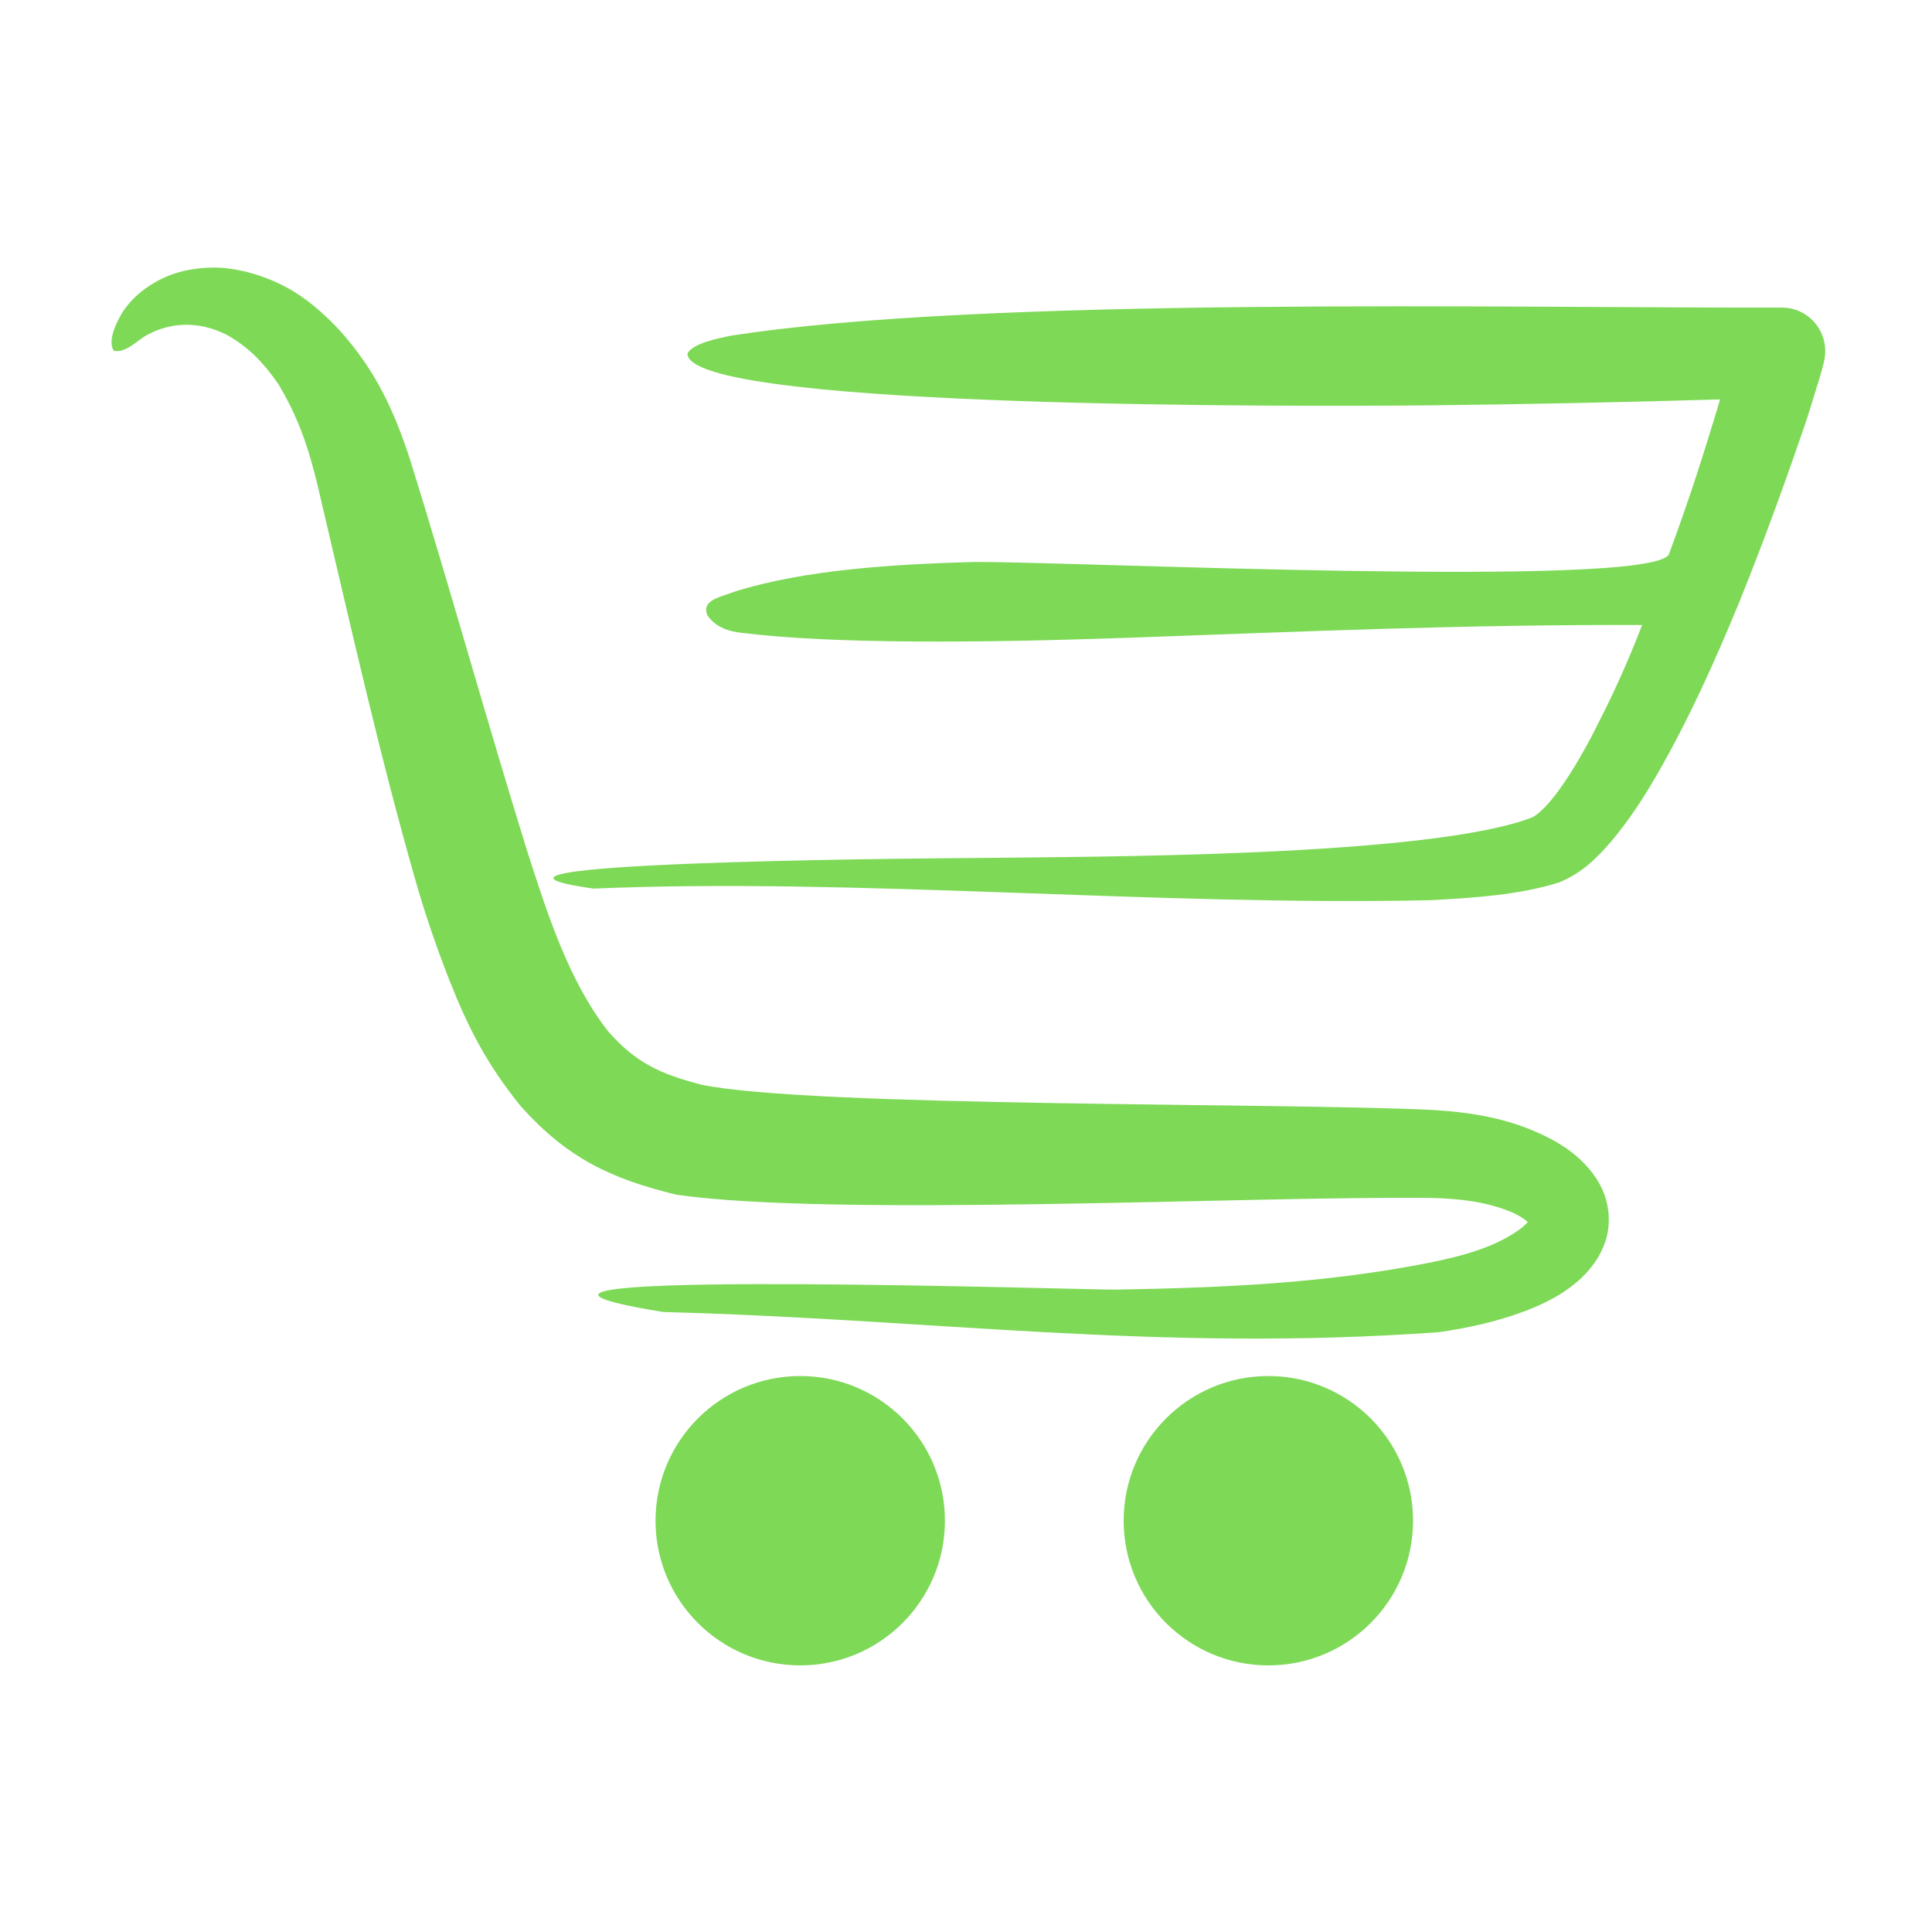 <svg xmlns="http://www.w3.org/2000/svg" xmlns:xlink="http://www.w3.org/1999/xlink" width="500" viewBox="0 0 375 375" height="500" preserveAspectRatio="xMidYMid meet"><defs><clipPath id="223586bb75"><path d="M 21 51.75 L 354.43 51.75 L 354.43 323.25 L 21 323.25 Z M 21 51.75 " clip-rule="nonzero"></path></clipPath></defs><g clip-path="url(#223586bb75)"><path fill="#7ed957" d="M 246.184 267.086 C 261.703 267.086 274.273 279.664 274.273 295.168 C 274.273 310.68 261.703 323.25 246.184 323.25 C 230.676 323.25 218.102 310.68 218.102 295.168 C 218.102 279.664 230.676 267.086 246.184 267.086 Z M 354.18 66.84 C 354.273 67.547 354.297 68.082 354.25 68.789 C 354.199 69.164 354.184 69.535 354.098 69.914 C 354.012 70.324 353.926 70.727 353.812 71.129 C 353.523 72.16 353.238 73.215 352.914 74.238 C 351.836 77.672 350.781 81.32 349.555 84.68 C 345.855 95.469 341.969 106.008 337.707 116.594 C 332.895 128.285 327.965 139.305 321.668 150.289 C 318.969 154.918 316.312 159.051 312.867 163.164 C 309.848 166.695 307.051 169.418 302.707 171.254 C 294.91 173.727 285.961 174.273 277.824 174.723 C 224.059 175.906 165.855 170.312 115.219 172.477 C 113.02 172.168 111.328 171.871 110.09 171.59 C 90.09 167.055 188.68 166.539 188.98 166.539 C 211.555 166.262 277.664 166.387 297.5 158.613 C 299.113 157.703 300.738 155.75 301.879 154.324 C 304.562 150.773 306.672 147.133 308.77 143.227 C 312.996 135.039 315.43 129.773 318.742 121.316 C 284.465 121.195 253.312 122.57 219.191 123.781 C 191.105 124.785 161.461 125.062 143.762 122.805 C 142.785 122.715 141.527 122.422 140.602 122.051 C 139.125 121.398 138.195 120.676 137.316 119.457 C 136.965 118.621 137 117.977 137.301 117.457 C 138.086 116.094 140.641 115.609 142.48 114.871 C 156.219 110.52 173.848 109.508 188.785 109.086 C 205.57 108.855 320.023 114.375 323.922 107.625 C 327.75 97.234 330.047 90.125 333.273 79.535 C 333.469 78.875 333.648 78.199 333.855 77.527 C 315.281 78.066 296.664 78.469 278.102 78.672 C 269.551 78.75 152.684 79.91 135.539 70.969 C 134.172 70.258 133.438 69.48 133.438 68.637 C 134.414 66.578 139.855 65.582 141.812 65.172 C 190.977 57.469 292.961 59.824 345.66 59.699 C 347.465 59.691 348.836 60.074 350.371 61.008 C 351.527 61.777 352.281 62.531 353.02 63.695 C 353.652 64.766 353.98 65.629 354.18 66.84 Z M 136.141 210.539 C 157.492 214.941 248.801 214.004 278.148 215.441 C 286.488 215.984 293.516 217.191 301.008 221.059 C 304 222.695 306.203 224.277 308.449 226.863 C 310.605 229.492 311.742 231.816 312.199 235.203 C 312.488 238.652 311.836 241.199 310.117 244.188 C 308.234 247.121 306.223 248.934 303.352 250.875 C 300.93 252.398 298.691 253.445 296.027 254.48 C 290.387 256.57 285.27 257.68 279.332 258.578 C 224.488 262.492 181.391 256.039 128.777 254.664 C 125.184 254.082 122.422 253.555 120.418 253.082 C 92.41 246.496 210.738 250.41 216.809 250.312 C 237.383 249.938 256.797 249.129 277.035 245.172 C 283.055 243.969 289.801 242.328 294.867 238.691 C 295.34 238.34 296.055 237.77 296.543 237.195 C 295.727 236.453 294.773 235.926 293.785 235.445 C 288.617 233.191 283.215 232.66 277.641 232.508 C 242.746 232.141 161.621 236.289 131.262 231.887 C 118.379 228.742 110.047 224.699 101.125 214.777 C 94.543 206.629 90.91 199.625 87.141 190.047 C 84.84 184.172 82.652 177.82 80.895 171.762 C 73.594 146.406 67.77 120.141 61.699 94.441 C 59.918 87 57.914 80.977 53.949 74.422 C 51.059 70.332 48.355 67.445 43.984 64.969 C 42.215 64.117 40.73 63.598 38.801 63.246 C 36.949 62.98 35.492 62.969 33.645 63.238 C 31.73 63.598 30.328 64.09 28.602 64.973 C 27.77 65.43 26.855 66.18 25.906 66.84 C 24.656 67.703 23.344 68.402 22.07 68.059 C 20.746 66.004 22.883 61.992 23.977 60.285 C 25.73 57.832 27.535 56.297 30.133 54.77 C 30.508 54.555 30.883 54.355 31.277 54.164 C 33.715 53 35.781 52.438 38.473 52.105 C 41.867 51.742 44.527 51.973 47.859 52.766 C 55.598 54.777 60.719 58.523 66.117 64.332 C 72.926 72.004 76.434 79.543 79.609 89.246 C 87.445 114.438 94.449 139.812 102.254 164.965 C 106.043 176.758 110.305 190.336 118.051 200.191 C 123.453 206.355 128.281 208.484 136.141 210.539 Z M 155.324 267.086 C 170.836 267.086 183.41 279.664 183.41 295.168 C 183.41 310.68 170.836 323.25 155.324 323.25 C 139.812 323.25 127.238 310.68 127.238 295.168 C 127.238 279.664 139.812 267.086 155.324 267.086 " fill-opacity="1" fill-rule="evenodd"></path></g></svg>
